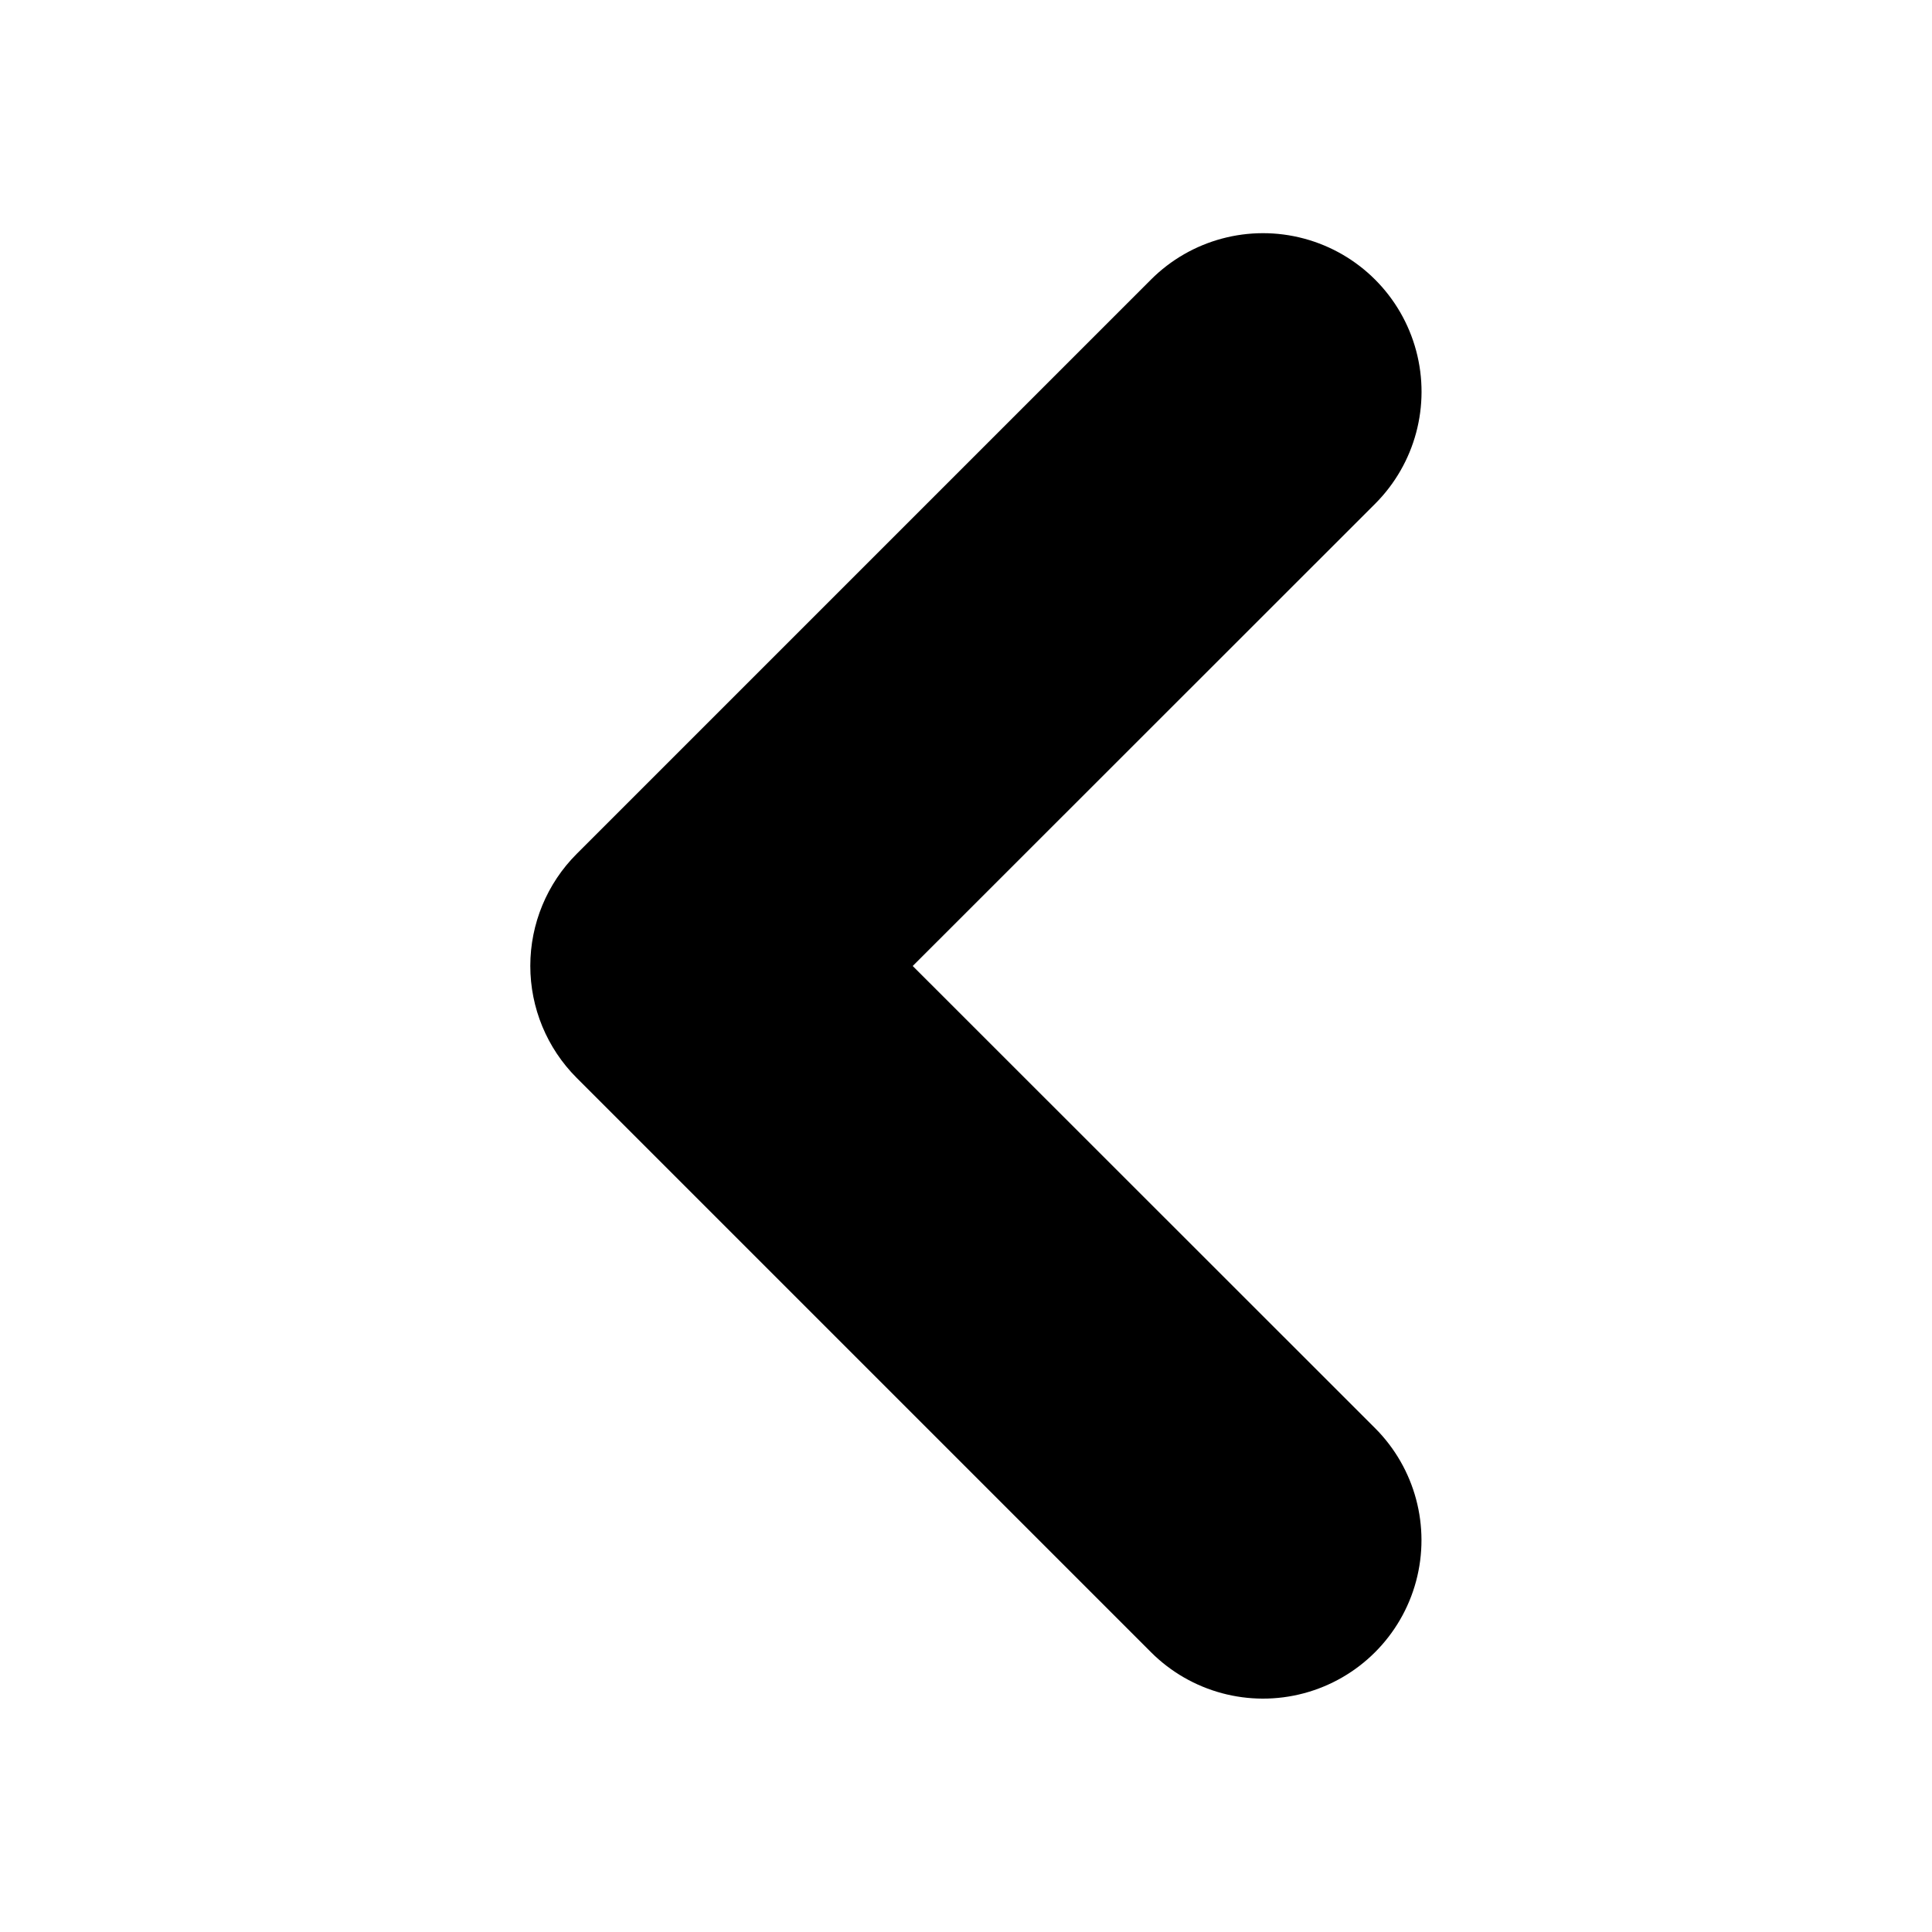 <?xml version="1.0" encoding="UTF-8"?>
<!-- The Best Svg Icon site in the world: iconSvg.co, Visit us! https://iconsvg.co -->
<svg fill="#000000" width="800px" height="800px" version="1.1" viewBox="144 144 512 512" xmlns="http://www.w3.org/2000/svg">
 <path d="m385.88 400 122.54-122.49c10.613-10.613 14.758-26.082 10.871-40.578-3.883-14.496-15.207-25.82-29.703-29.703-14.496-3.887-29.961 0.258-40.574 10.871l-152.19 152.19c-7.871 7.875-12.289 18.551-12.289 29.68s4.418 21.805 12.289 29.676l152.19 152.19v0.004c10.602 10.609 26.062 14.762 40.555 10.883 14.488-3.875 25.812-15.188 29.703-29.676 3.887-14.488-0.25-29.953-10.852-40.562z"/>
</svg>